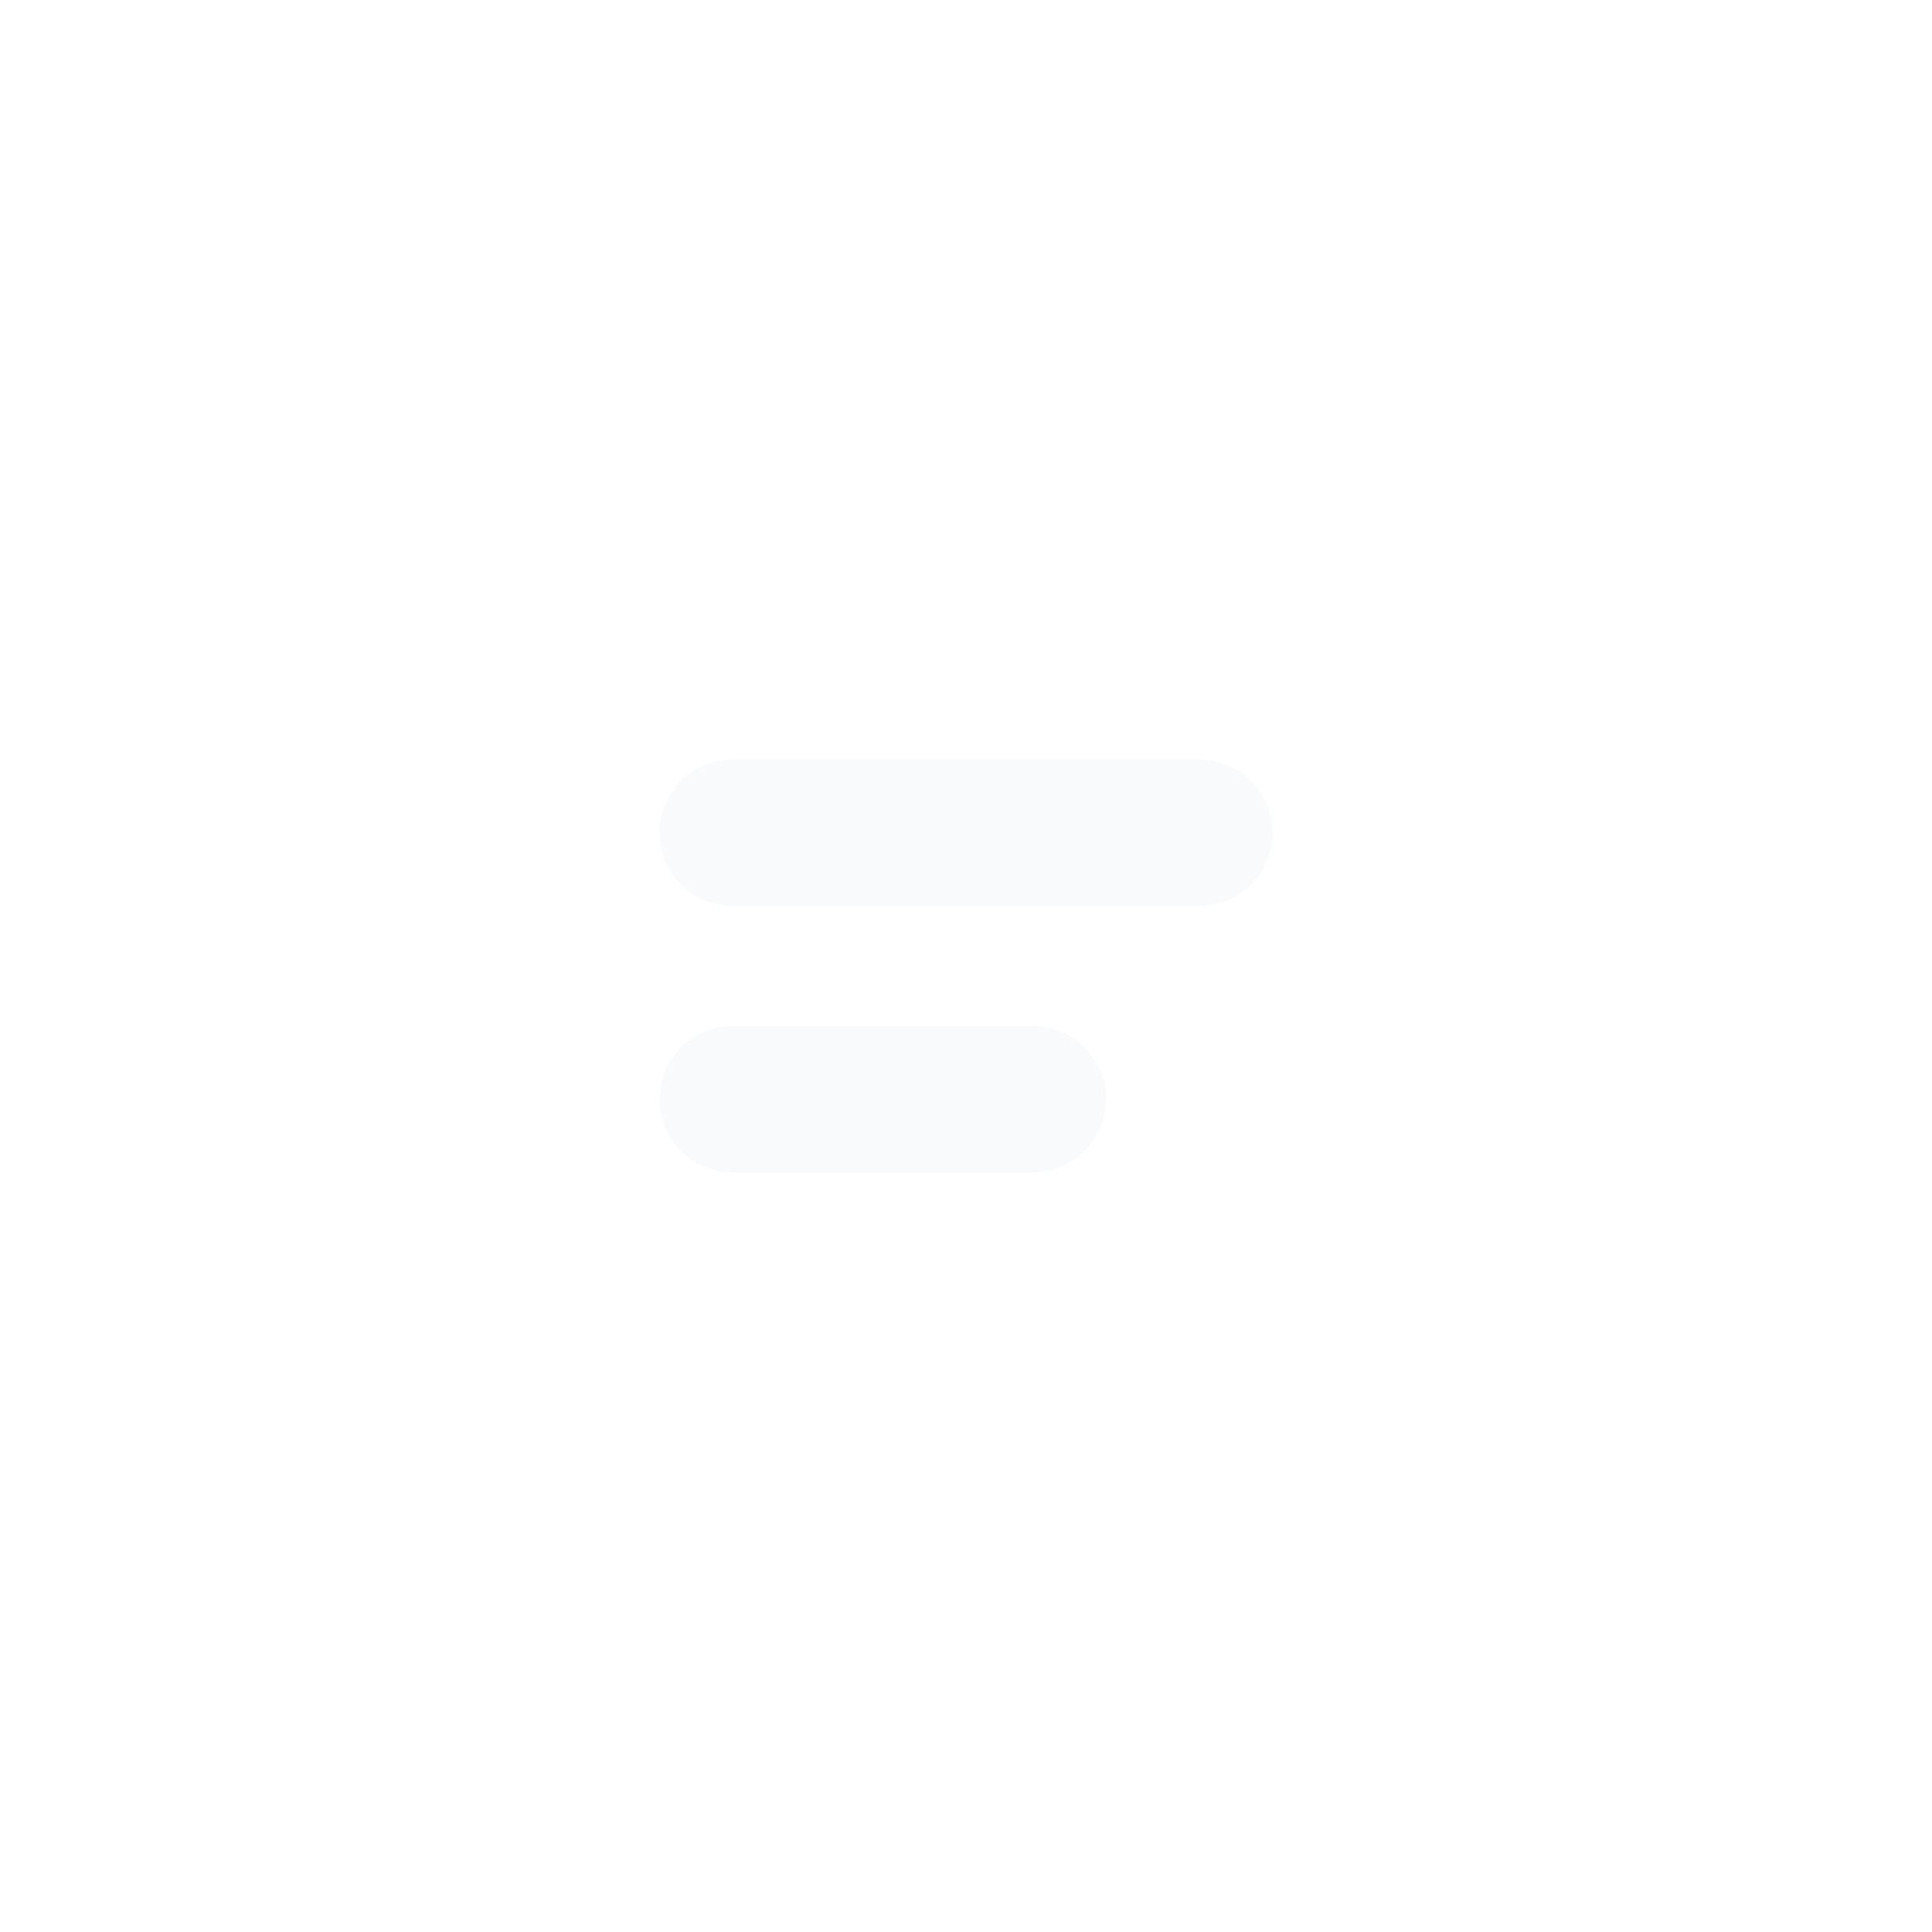   <svg width="29" height="29" viewBox="0 0 29 29" fill="none" xmlns="http://www.w3.org/2000/svg">
   <rect width="29" height="29" fill="#D8D8D8" fill-opacity="0.01">
   </rect>
   <mask style="mask-type:luminance" maskUnits="userSpaceOnUse" x="0" y="0" width="29" height="29">
    <rect width="29" height="29" fill="white">
    </rect>
   </mask>
   <g mask="url(#mask0_0_223)">
    <path fill-rule="evenodd" clip-rule="evenodd" d="M3 8.4C3 5.97 4.97 4 7.4 4H21.6C24.03 4 26 5.97 26 8.4V12C24.343 12 23 13.343 23 15C23 16.657 24.343 18 26 18V20.87C26 23.3 24.03 25.27 21.6 25.27H7.4C4.97 25.27 3 23.3 3 20.87V18C4.657 18 6 16.657 6 15C6 13.343 4.657 12 3 12V8.4Z" fill="url(#paint0_linear_0_223)">
    </path>
    <path d="M11 12.5H18" stroke="#F8FAFC" stroke-width="2.2" stroke-linecap="round">
    </path>
    <path d="M11 16.5H15.5" stroke="#F8FAFC" stroke-width="2.2" stroke-linecap="round">
    </path>
   </g>
   <defs>
    <linearGradient x1="3" y1="4" x2="3" y2="25.27" gradientUnits="userSpaceOnUse">
     <stop stop-color="#1D2127">
     </stop>
     <stop offset="1" stop-color="#576273">
     </stop>
    </linearGradient>
   </defs>
  </svg>

